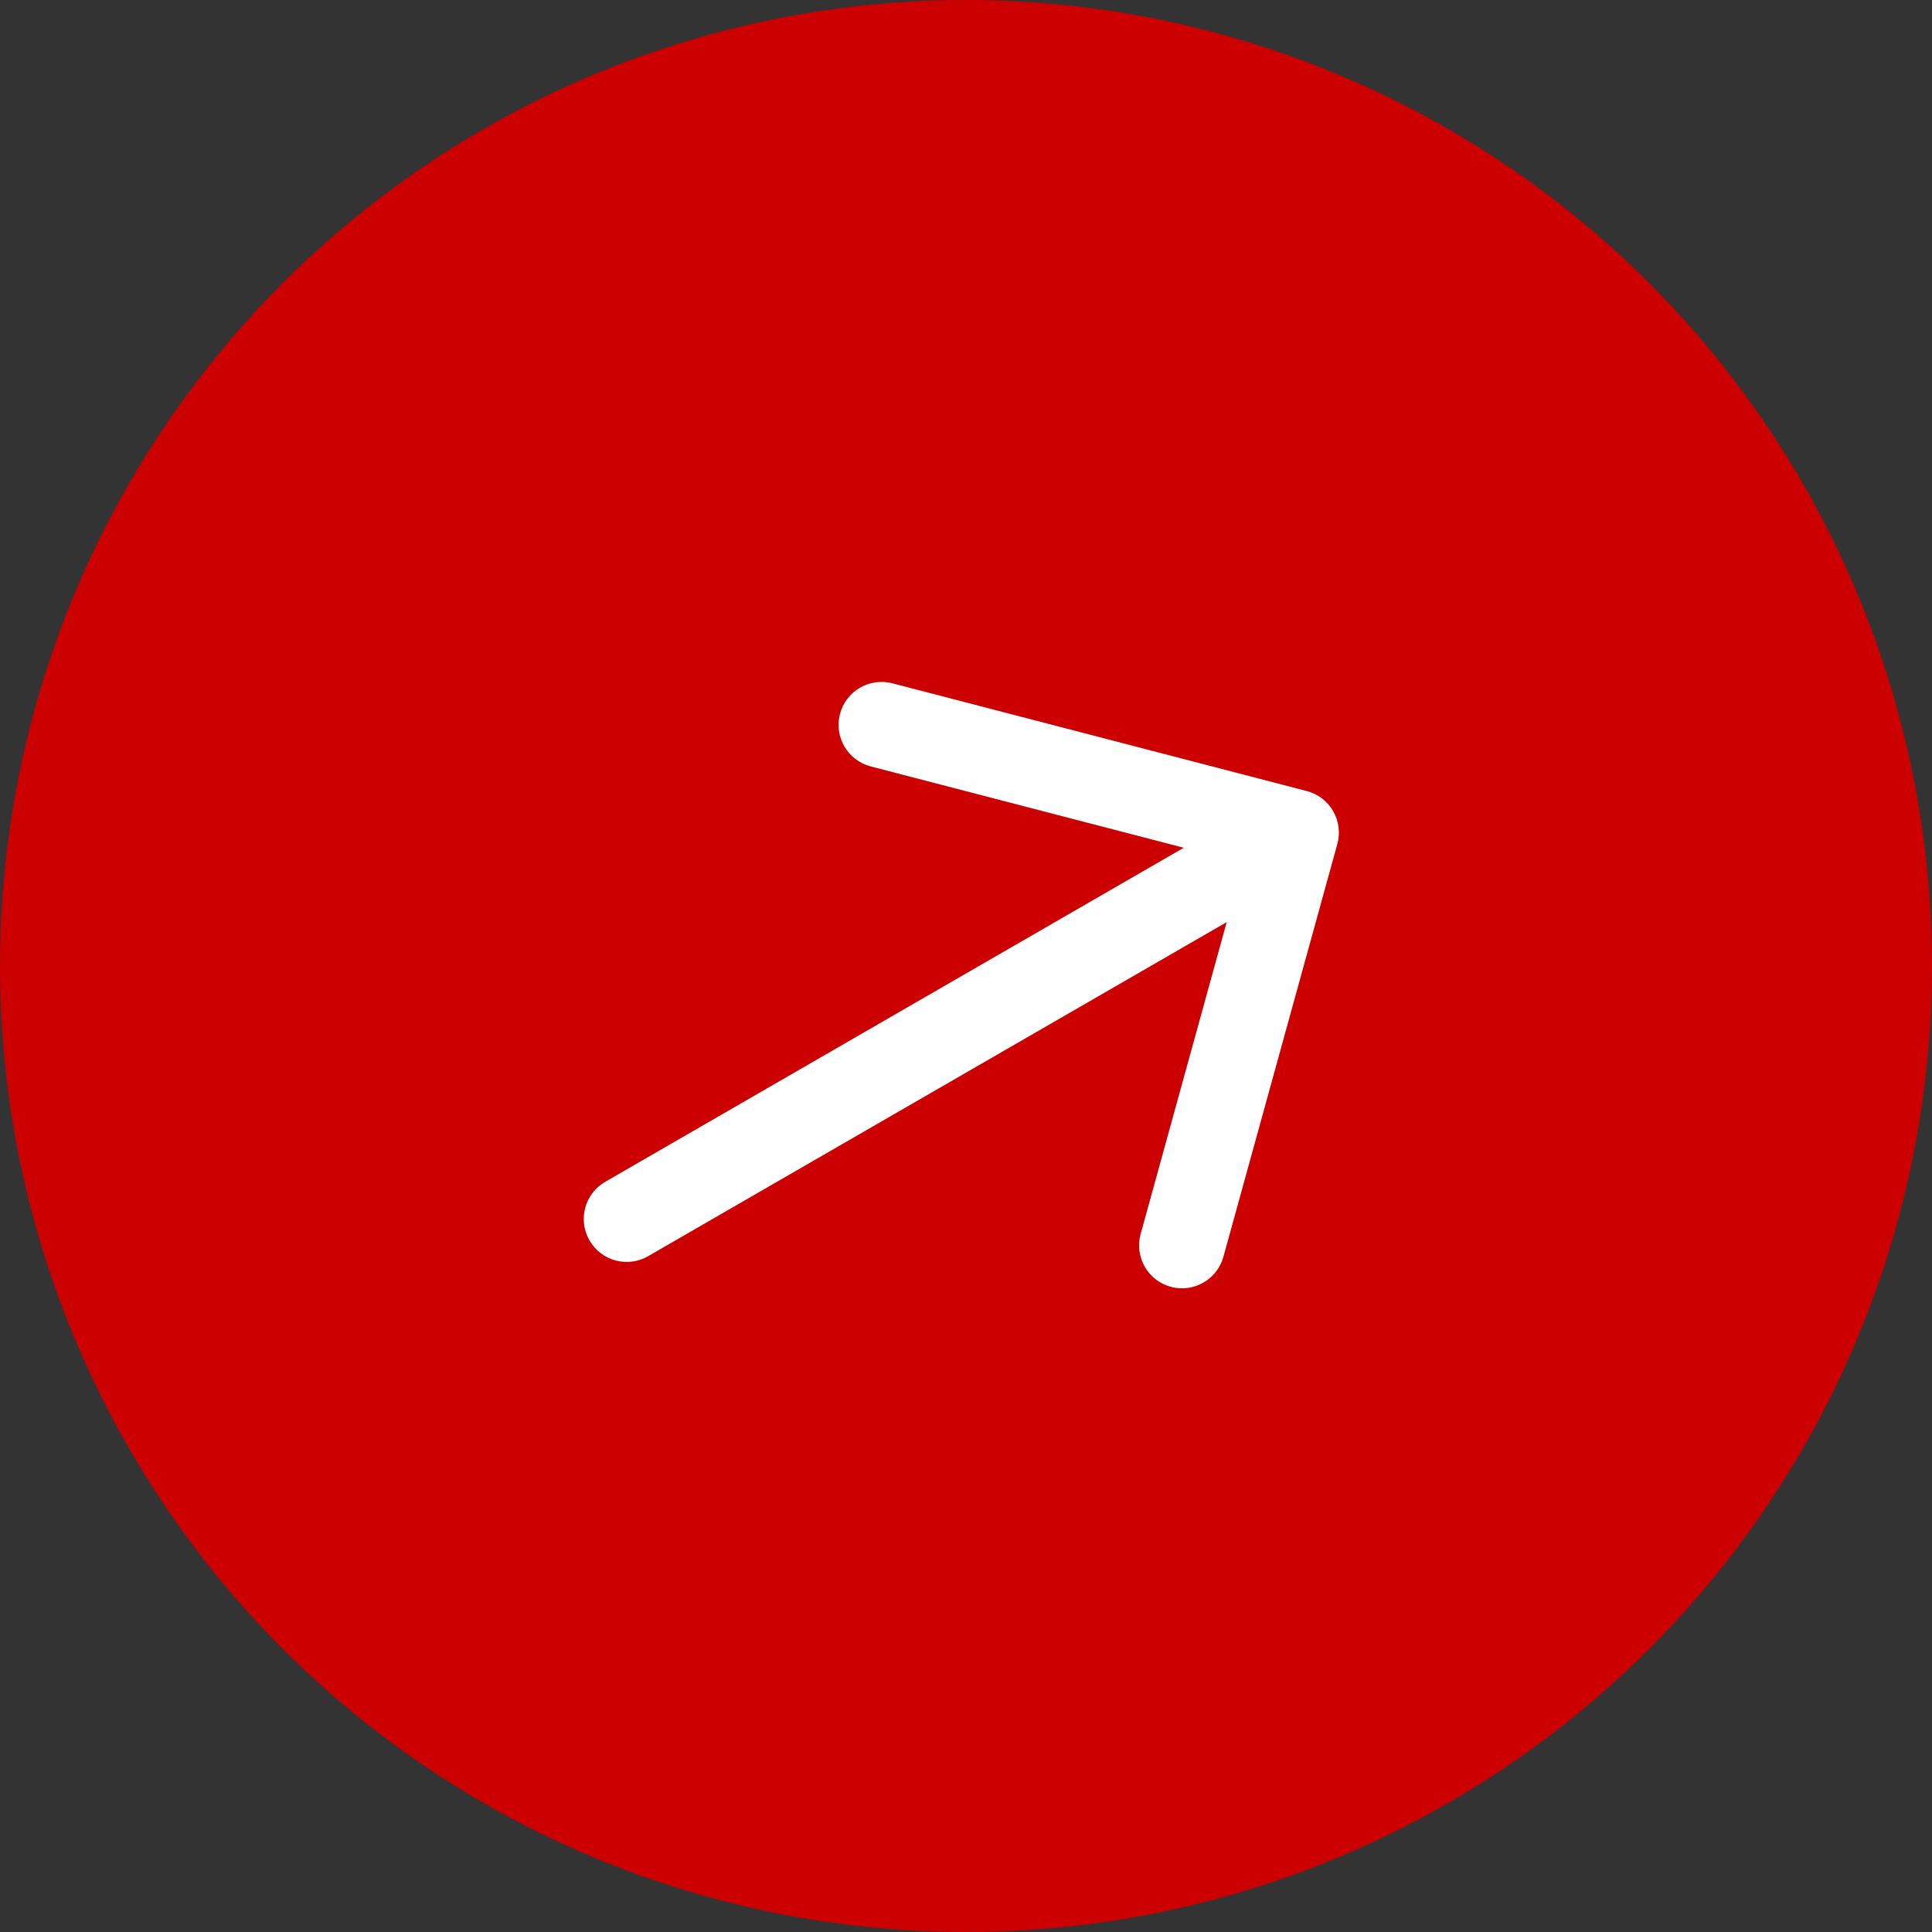 <svg width="30" height="30" viewBox="0 0 30 30" fill="none" xmlns="http://www.w3.org/2000/svg">
<rect x="0" y="0" width="30" height="30" fill="#333333" stroke="none"/>
<circle cx="15" cy="15" r="15" fill="#CC0000"/>
<path fill-rule="evenodd" clip-rule="evenodd" d="M18.177 19.981C17.822 19.883 17.614 19.516 17.712 19.161L19.048 14.319L10.064 19.506C9.746 19.69 9.338 19.581 9.154 19.262C8.97 18.943 9.079 18.535 9.398 18.351L18.381 13.164L13.52 11.901C13.164 11.808 12.95 11.444 13.043 11.088C13.135 10.731 13.499 10.518 13.856 10.61L20.291 12.283C20.464 12.328 20.611 12.44 20.701 12.595C20.79 12.75 20.814 12.934 20.766 13.106L18.997 19.516C18.899 19.87 18.532 20.079 18.177 19.981Z" fill="white"/>
</svg>

